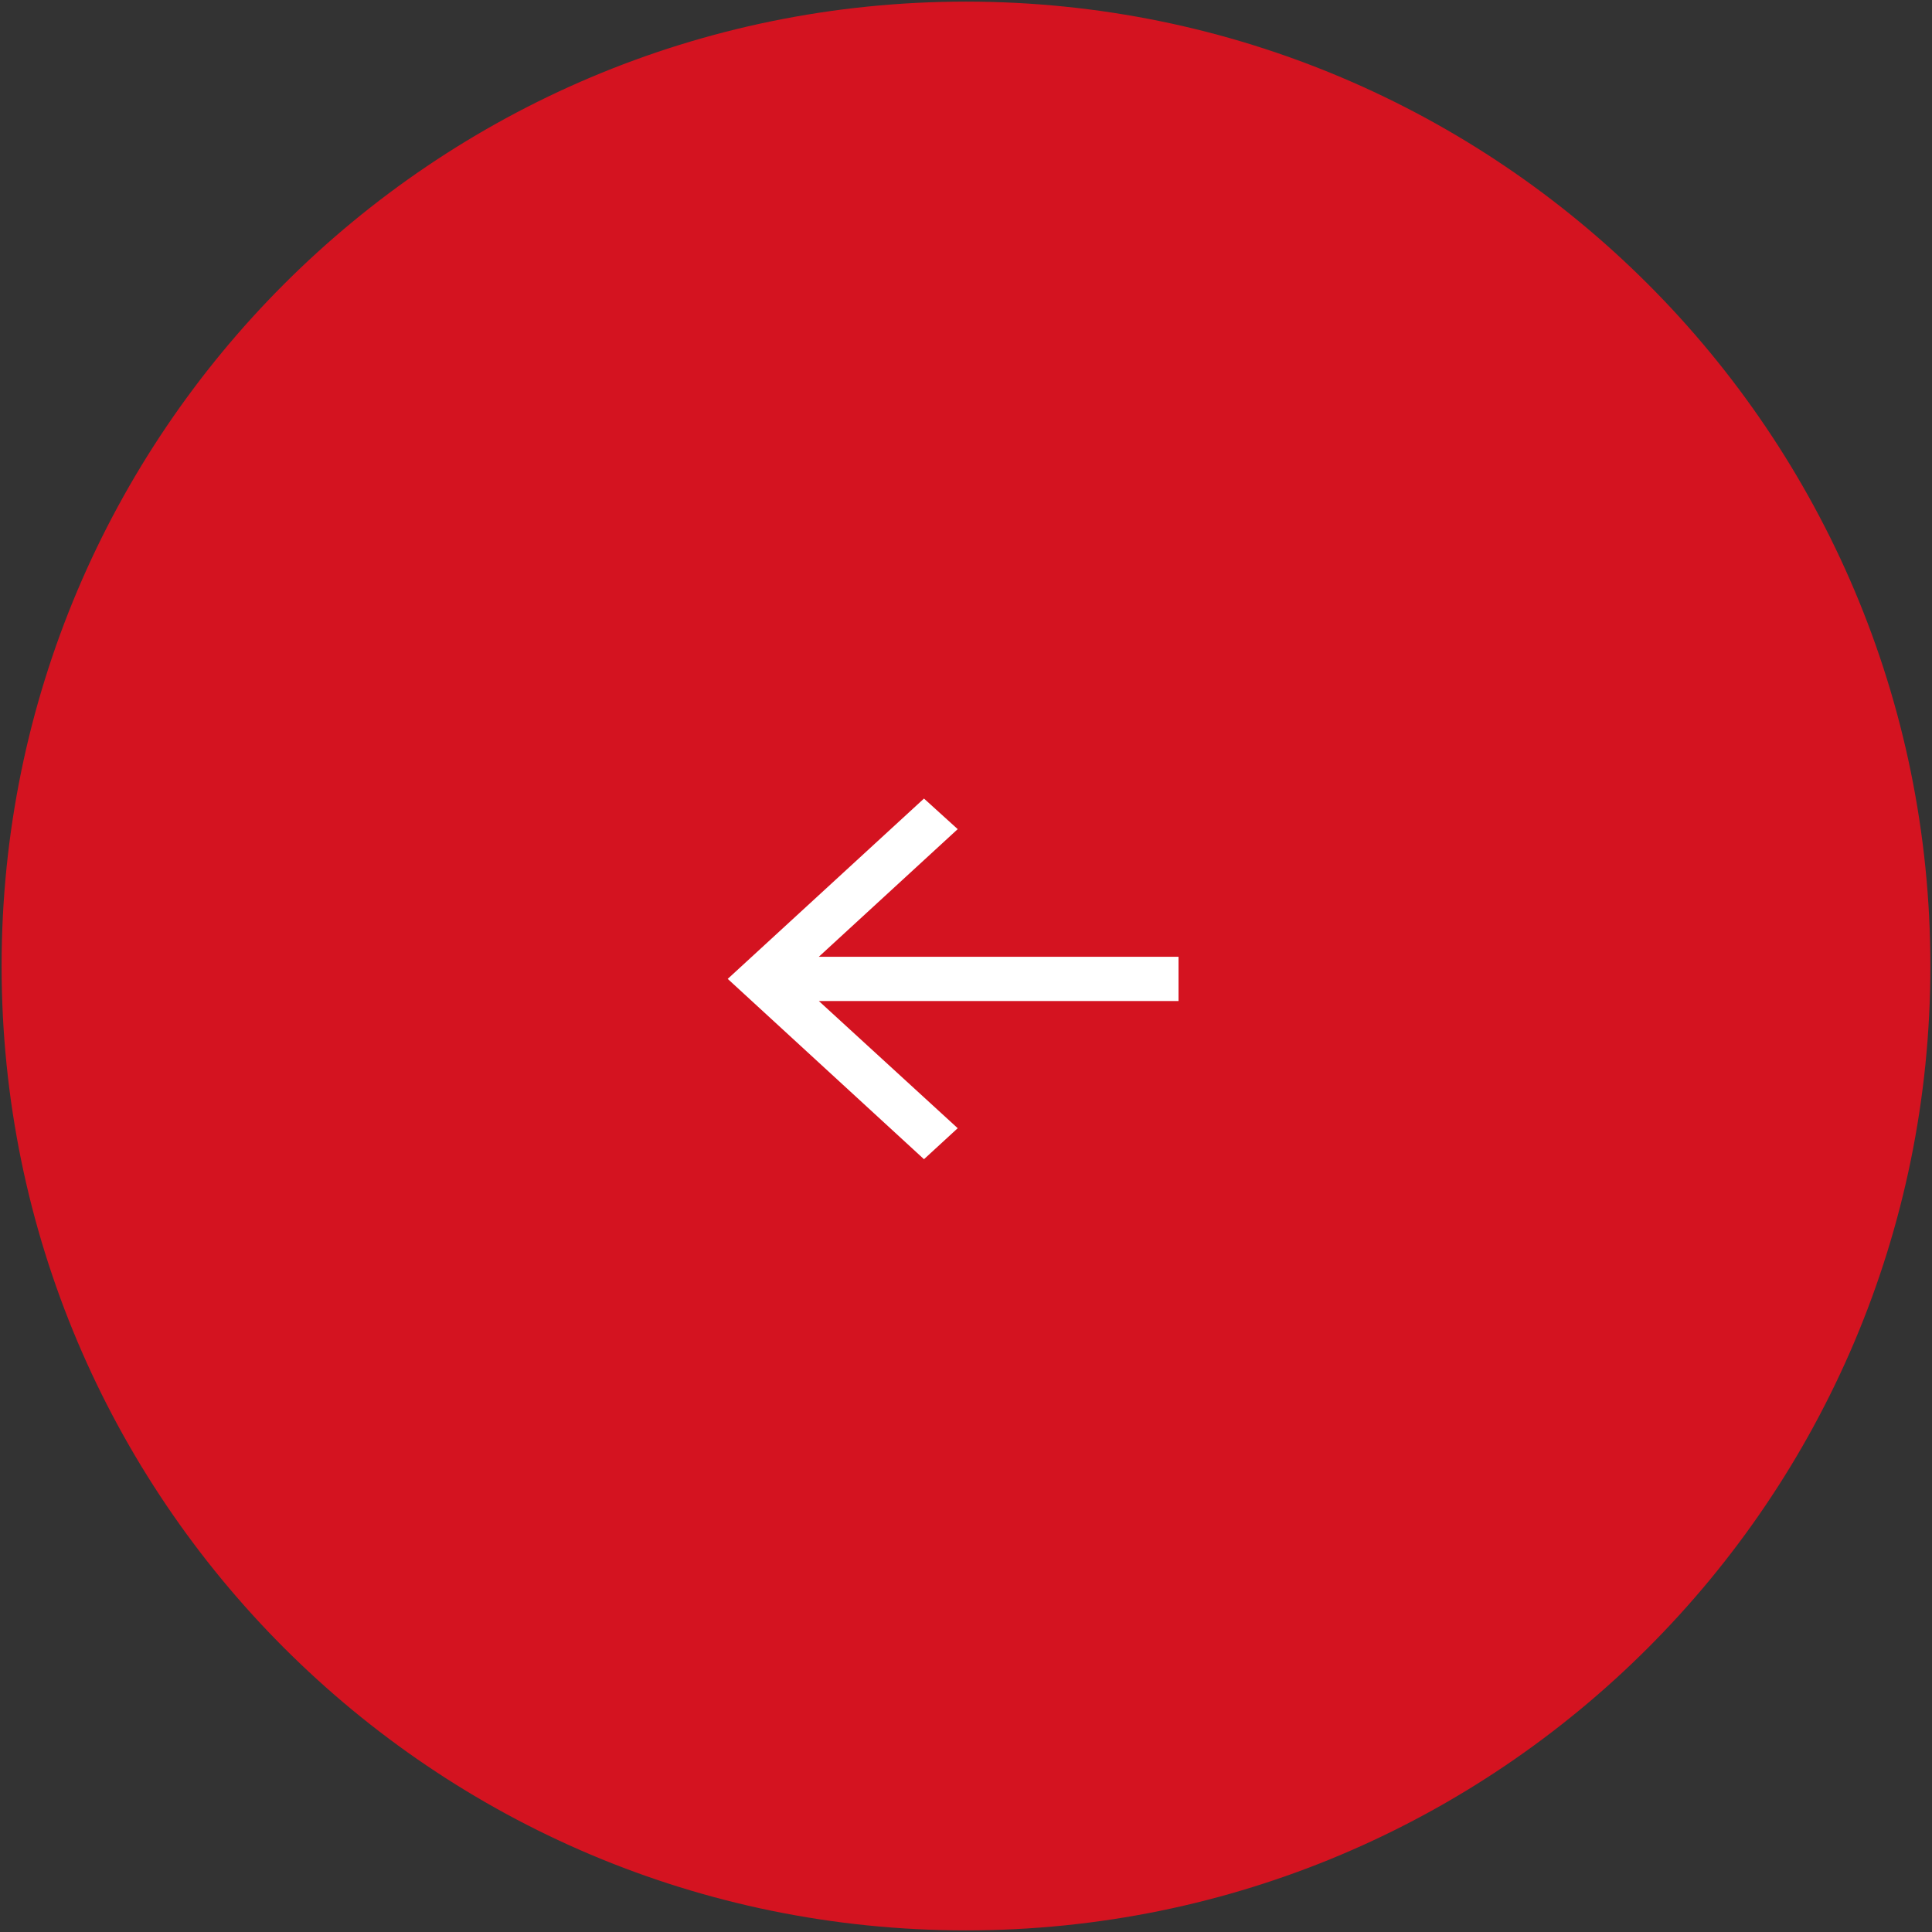 <?xml version="1.0" encoding="UTF-8"?> <svg xmlns="http://www.w3.org/2000/svg" width="75" height="75" viewBox="0 0 75 75" fill="none"><rect x="0" y="0" width="75" height="75" fill="#333333" stroke="none"/><g clip-path="url(#clip0_163_687)"><path d="M0.937 37.5C0.937 57.693 17.307 74.062 37.5 74.062C57.693 74.062 74.062 57.693 74.062 37.5C74.062 17.307 57.693 0.938 37.5 0.938C17.307 0.938 0.937 17.307 0.937 37.5Z" fill="#D41320" stroke="#D41320" stroke-width="1.75"></path><path d="M35.869 31L37.178 32.187L31.787 37.141L45.75 37.141L45.75 38.859L31.787 38.859L37.178 43.797L35.869 45L28.25 38L35.869 31Z" fill="white"></path></g><defs><clipPath id="clip0_163_687"><rect width="75" height="75" fill="white" transform="translate(75 75) rotate(-180)"></rect></clipPath></defs></svg> 